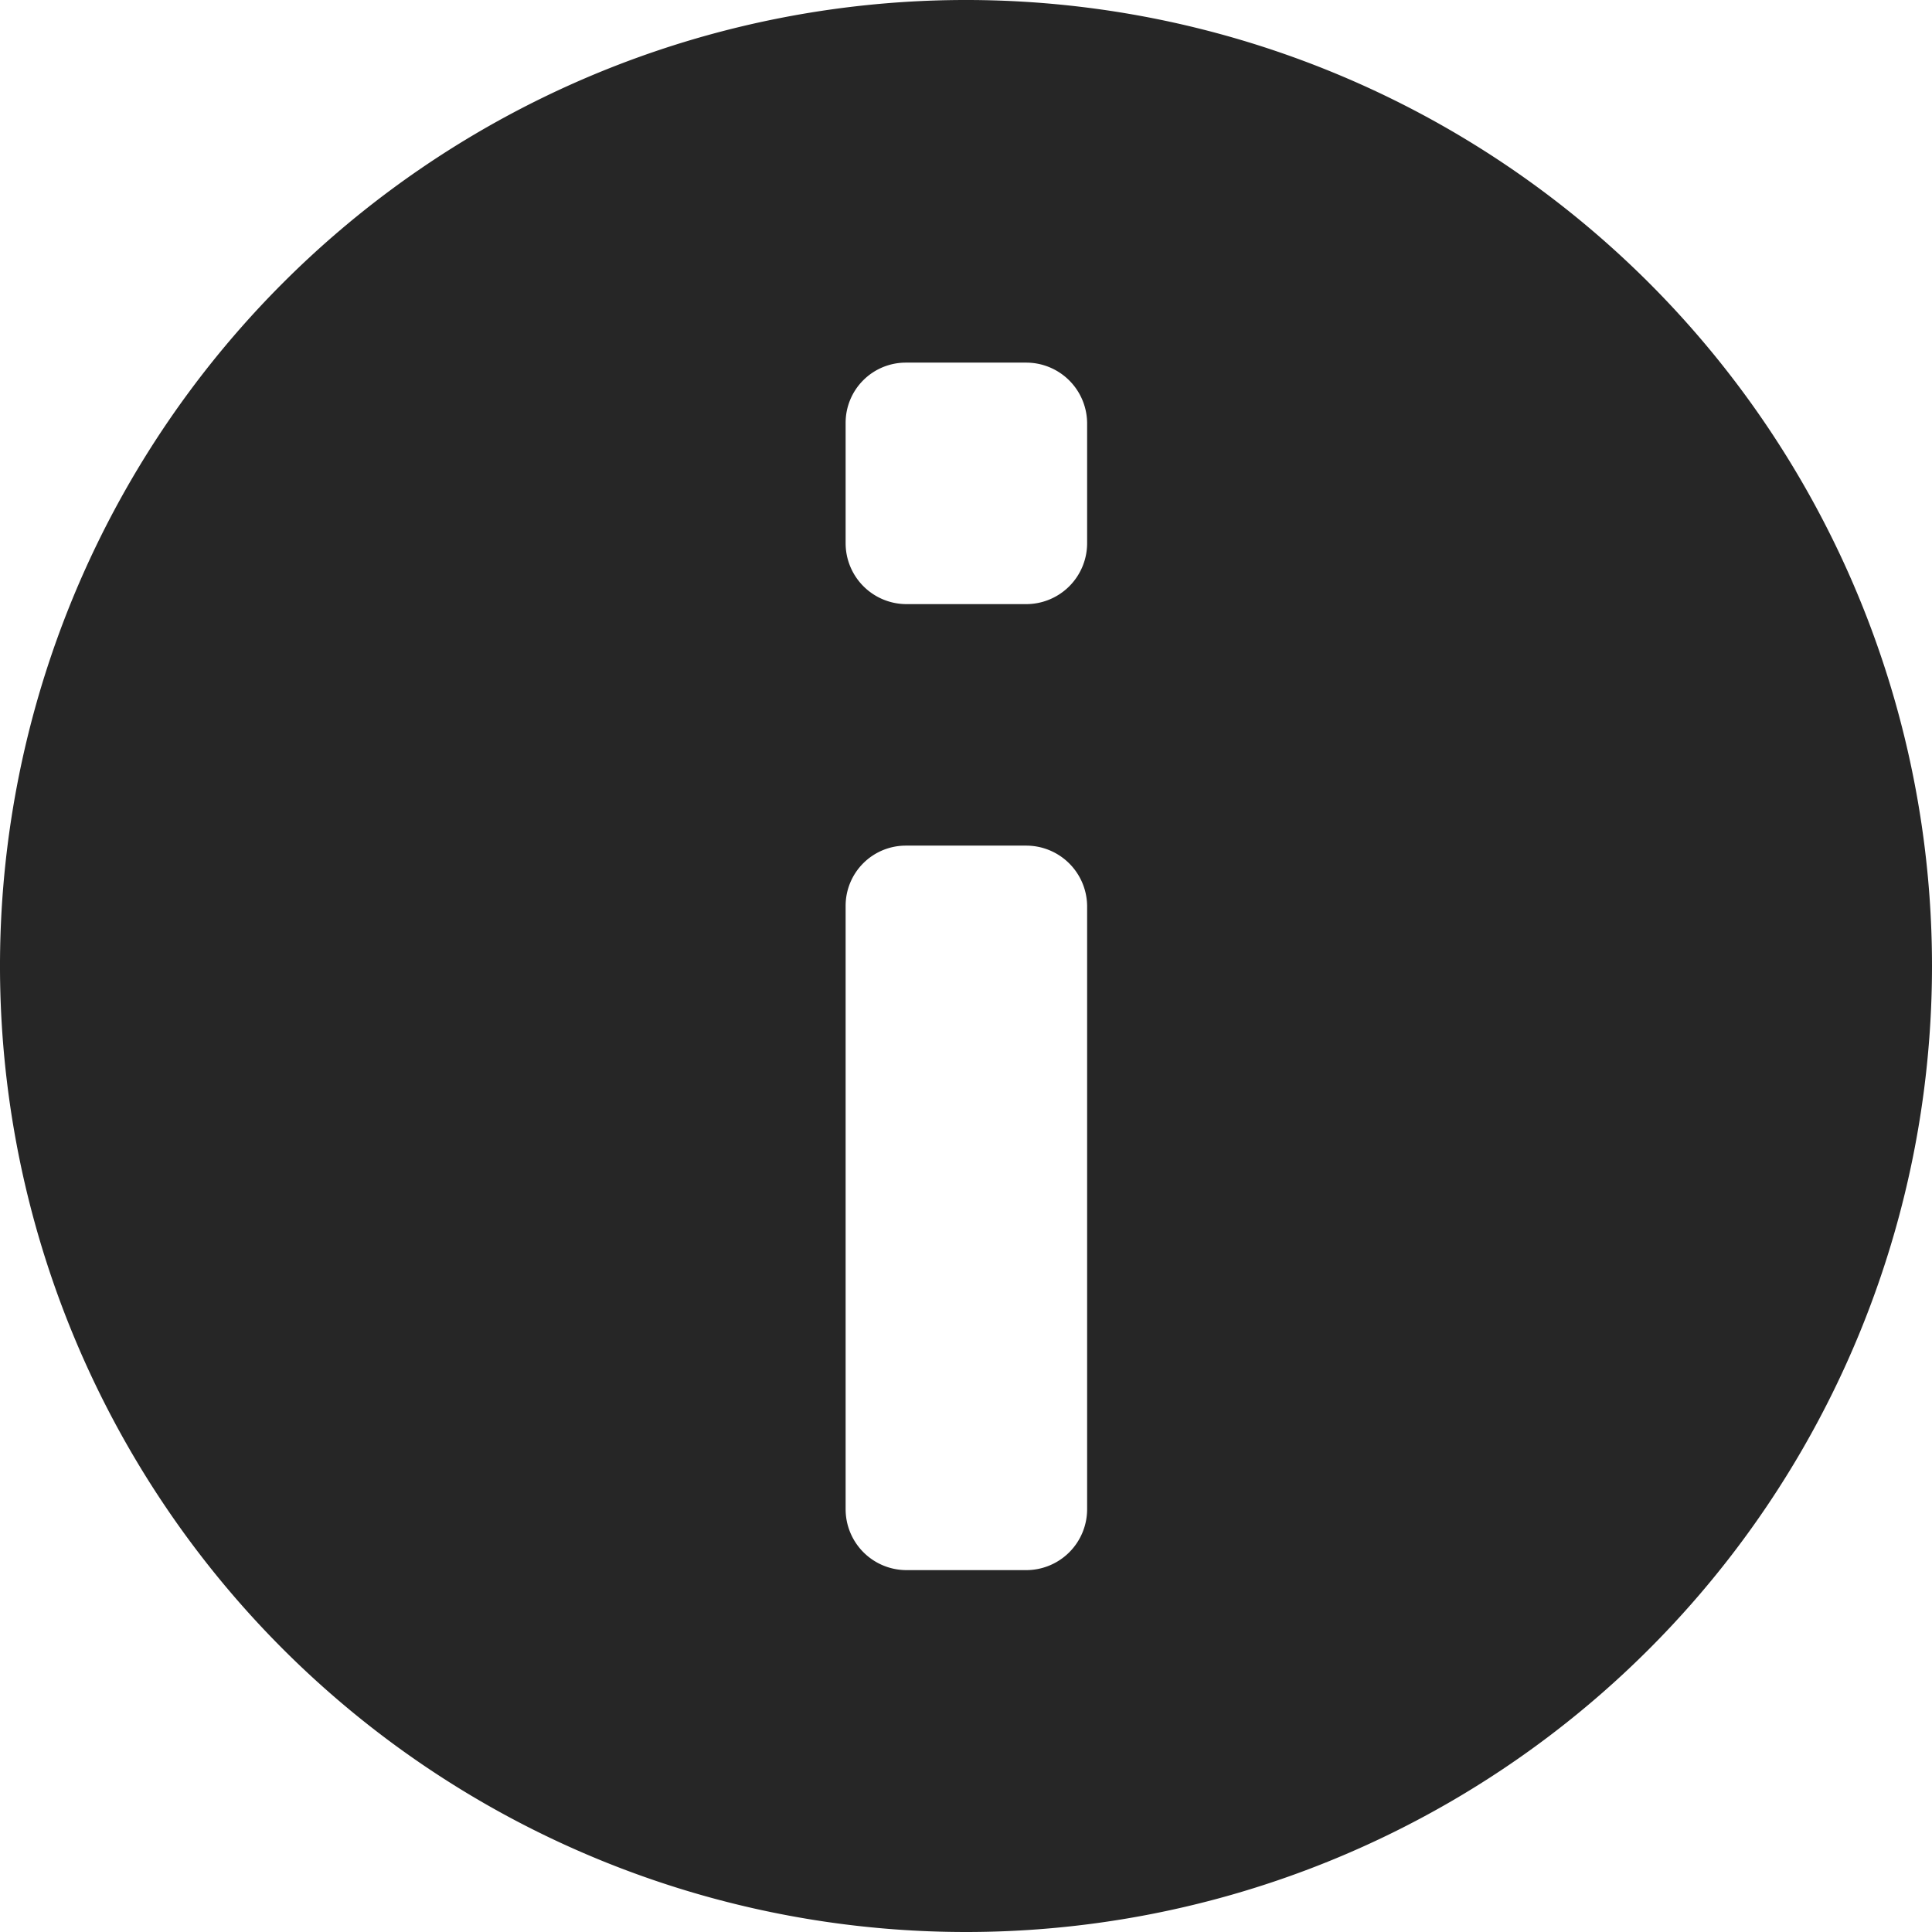 <svg xmlns="http://www.w3.org/2000/svg" viewBox="0 0 26 26"><defs><style>.cls-1{fill:#262626;fill-rule:evenodd;}</style></defs><title>info</title><g id="Ebene_2" data-name="Ebene 2"><g id="Ebene_1-2" data-name="Ebene 1"><path class="cls-1" d="M13,26A13,13,0,1,1,26,13,13,13,0,0,1,13,26Zm.81-4.87H12.19a.82.82,0,0,1-.81-.82V12.19a.81.81,0,0,1,.81-.81h1.62a.82.82,0,0,1,.82.81v8.12A.82.82,0,0,1,13.81,21.13Zm0-13H12.19a.82.82,0,0,1-.81-.82V5.69a.81.81,0,0,1,.81-.81h1.62a.82.82,0,0,1,.82.81V7.31A.82.82,0,0,1,13.81,8.13Z"/></g></g></svg>
